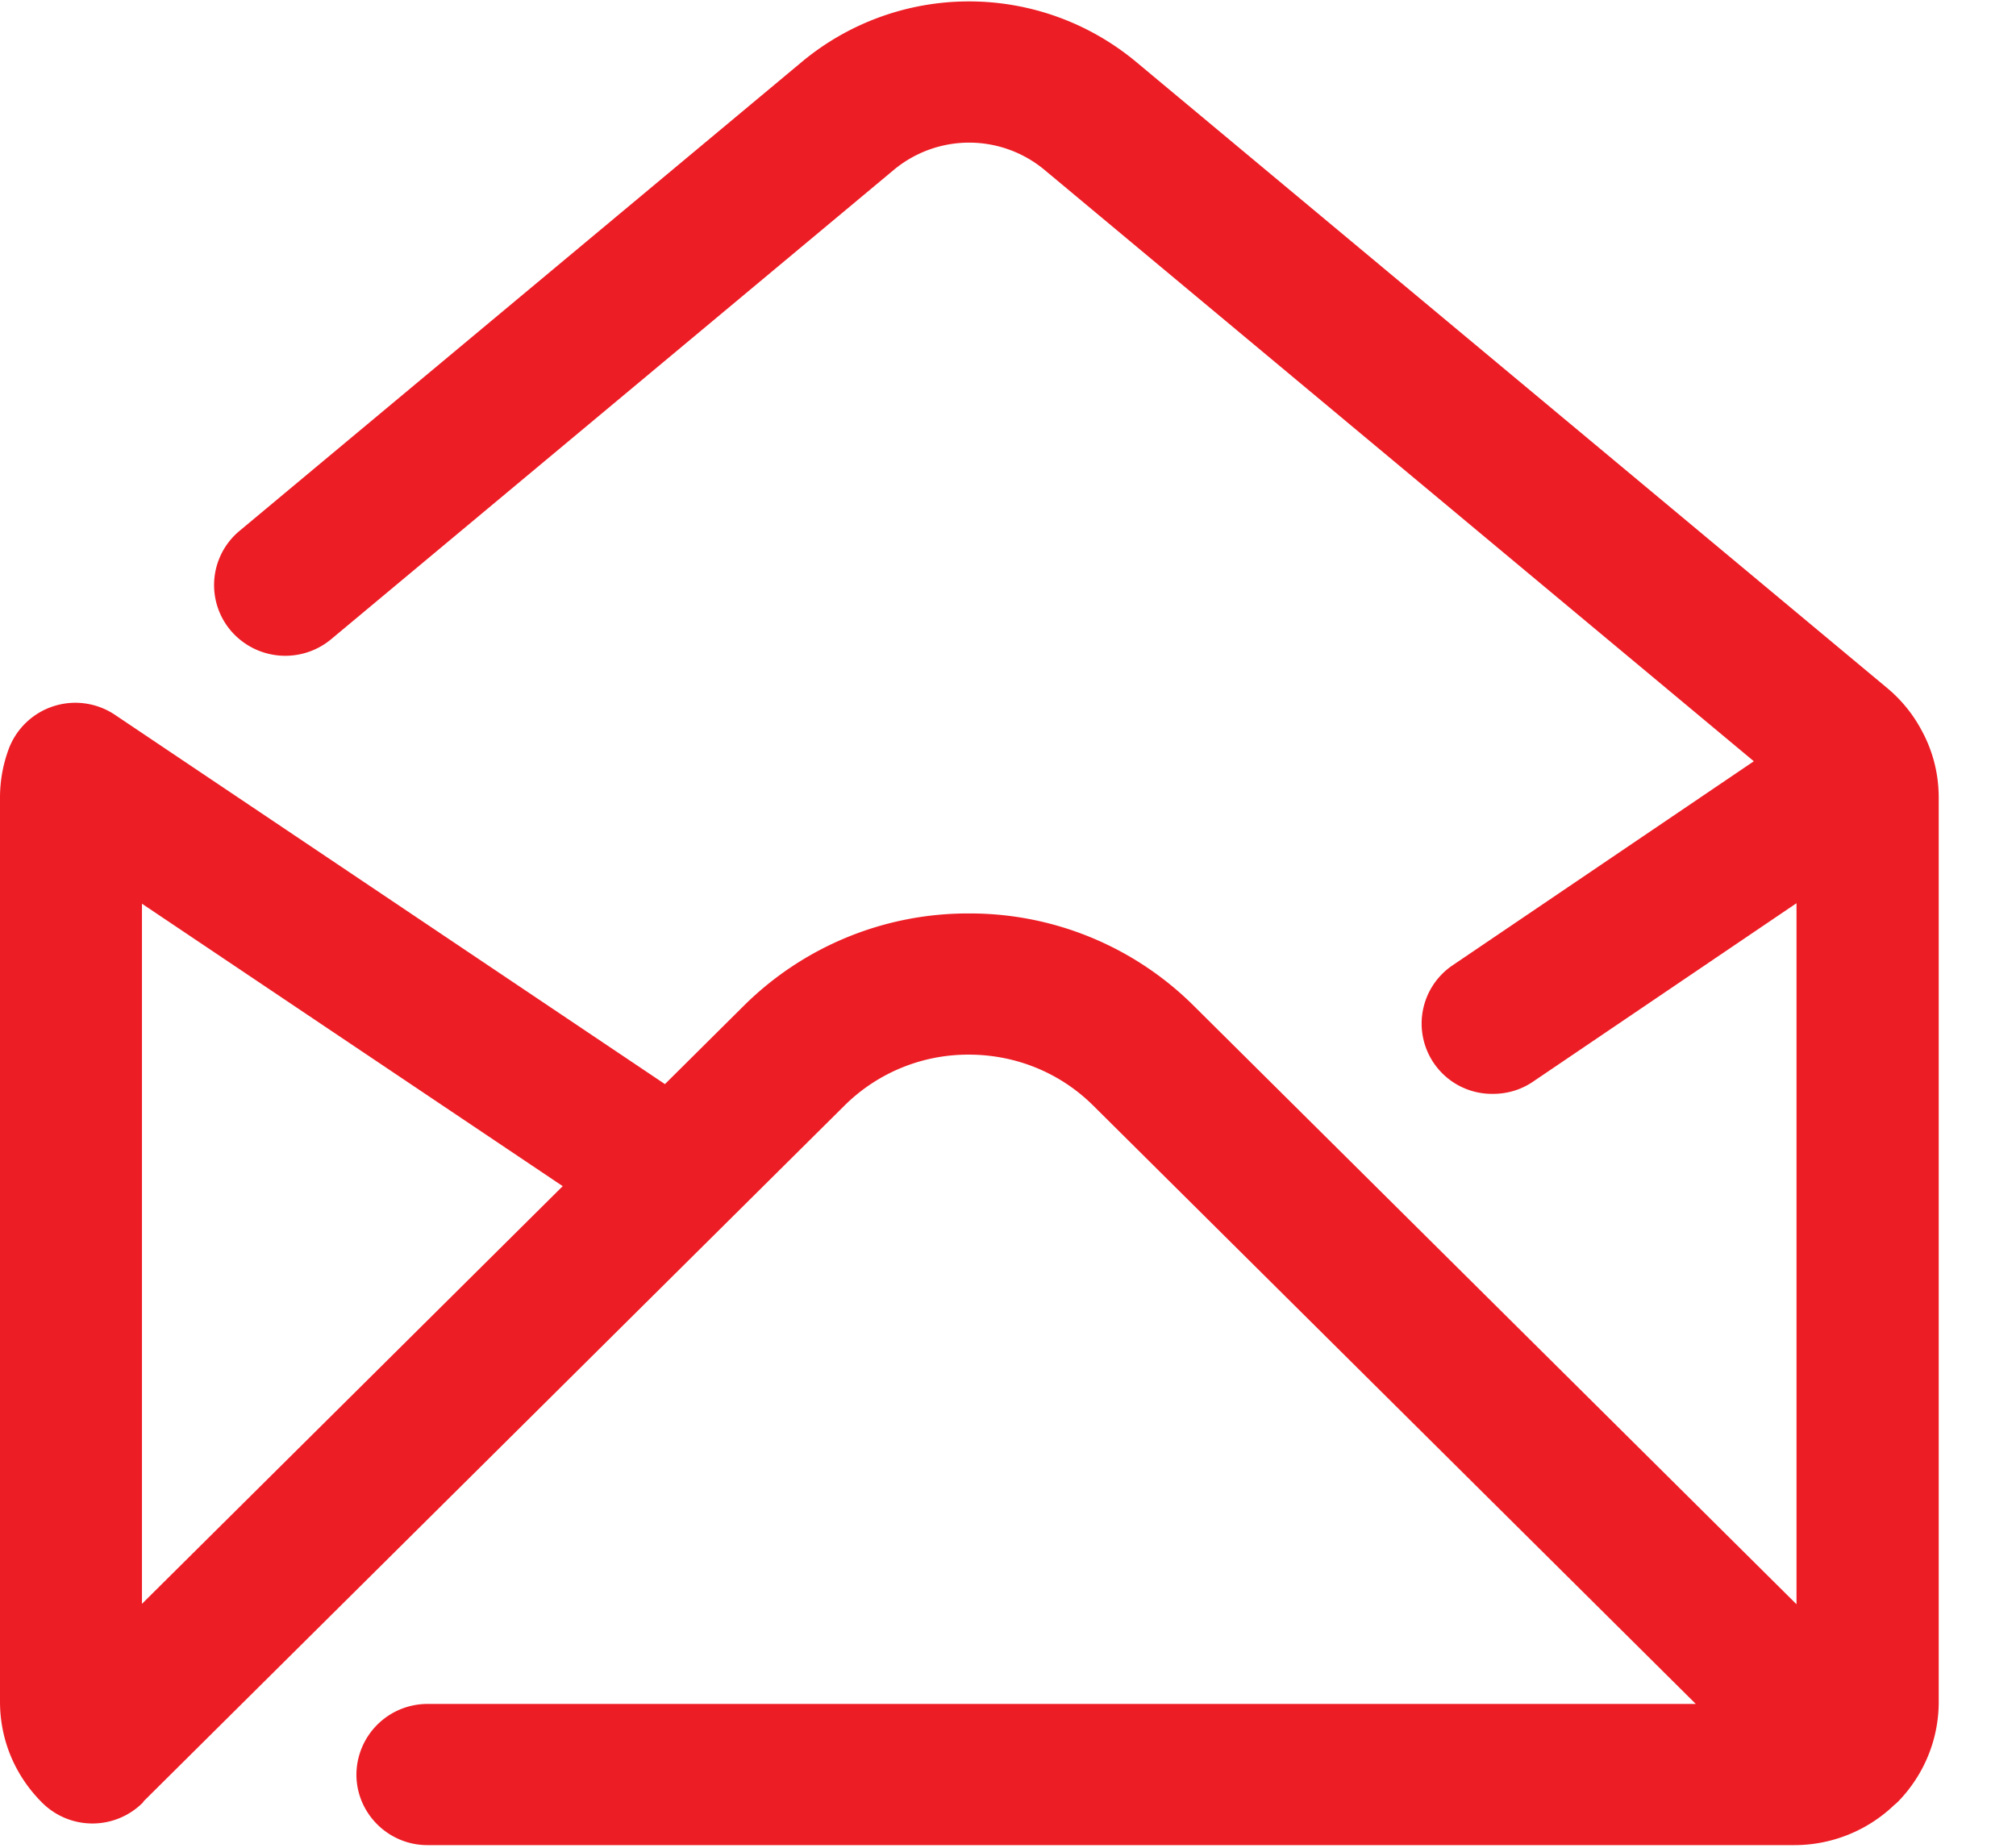 <svg xmlns="http://www.w3.org/2000/svg" width="24" height="22" viewBox="0 0 24 22">
    <path fill="#ED1D25" fill-rule="nonzero" d="M22.873 8.69a1.681 1.681 0 0 0-.409-.5L13.523.735a3.109 3.109 0 0 0-3.975 0L2.85 6.322a.839.839 0 0 0-.103 1.186.853.853 0 0 0 1.195.103l6.697-5.587a1.402 1.402 0 0 1 1.797 0l8.443 7.04-3.584 2.428a.837.837 0 0 0 .48 1.532c.164 0 .33-.046.475-.145l3.137-2.125v8.347l-7.173-7.123a3.777 3.777 0 0 0-2.68-1.102 3.785 3.785 0 0 0-2.682 1.102l-.936.93L1.37 8.512a.847.847 0 0 0-1.27.416A1.663 1.663 0 0 0 0 9.493V20.26c0 .457.179.882.503 1.205a.848.848 0 0 0 1.195 0c.005-.005.01-.014.014-.02l8.34-8.28a2.088 2.088 0 0 1 1.481-.608c.56 0 1.087.215 1.482.607l7.173 7.124H5.089a.846.846 0 0 0-.846.84c0 .463.38.841.846.841h16.27a1.72 1.72 0 0 0 1.195-.481c.01-.005.014-.014.023-.019l.019-.018c.301-.309.484-.73.484-1.187V9.498c0-.285-.07-.56-.207-.808zM1.69 19.096V10.76l5.009 3.363-5.01 4.974z"/>
</svg>
